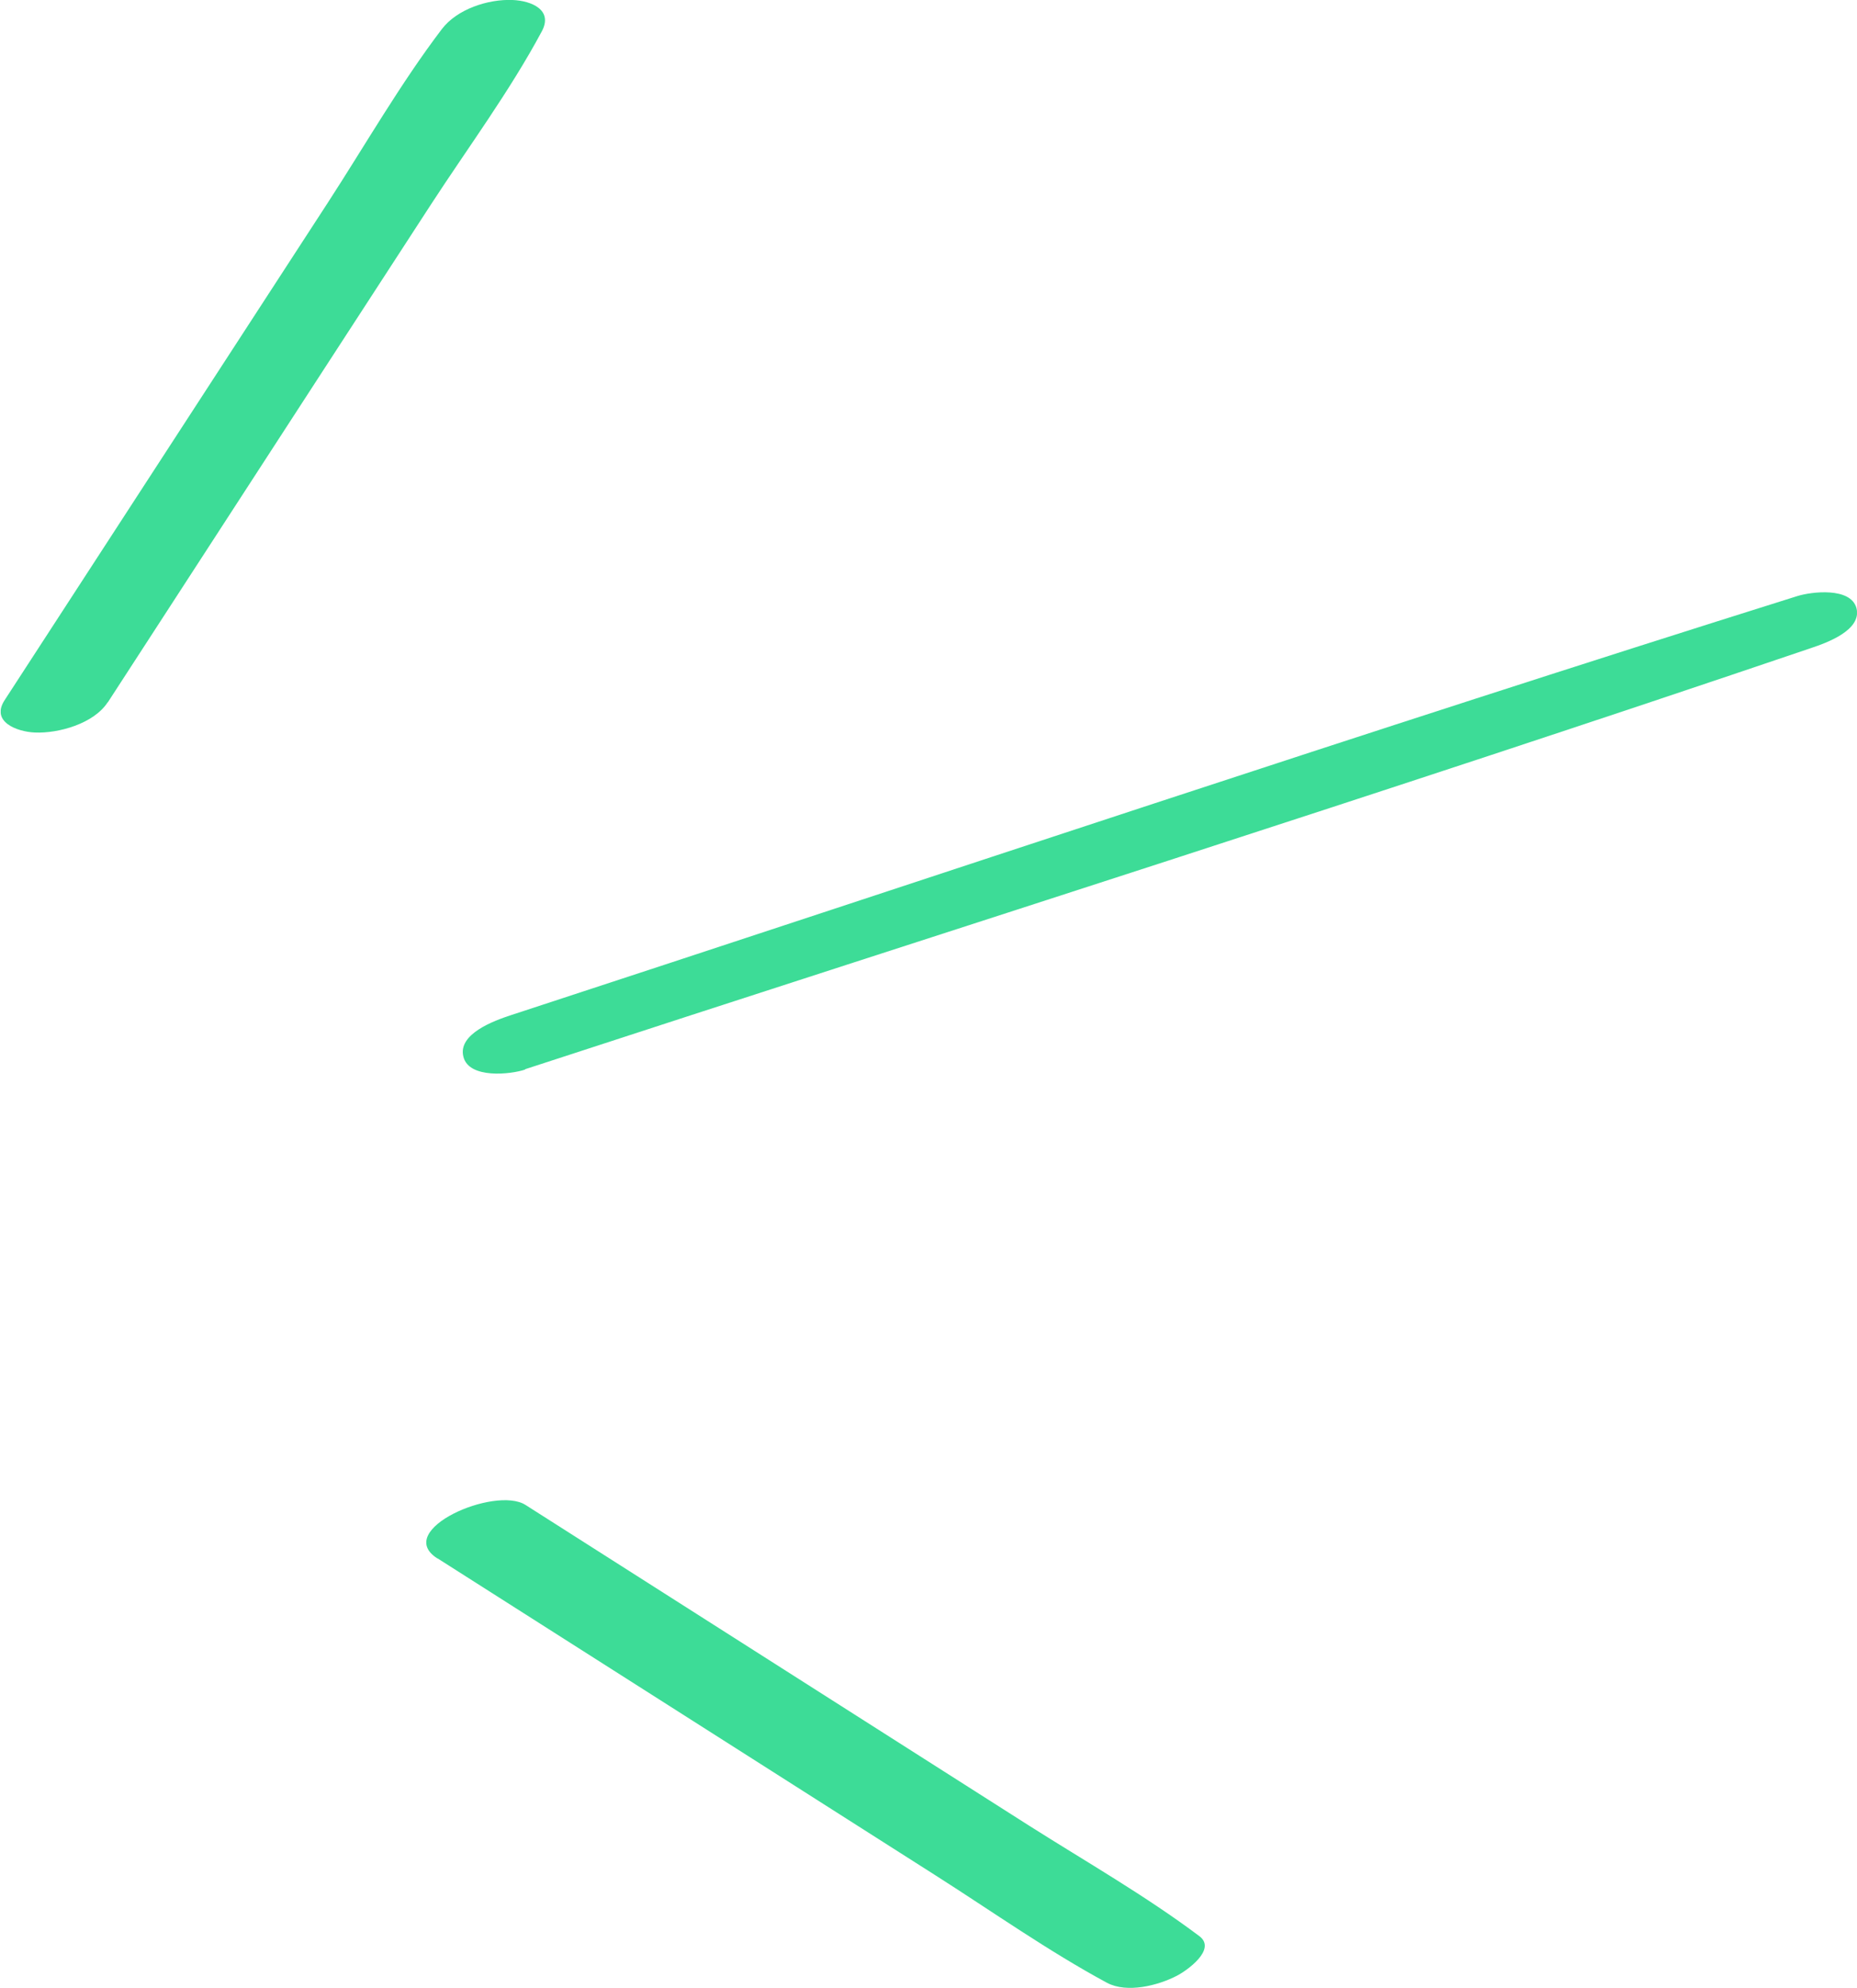 <svg width="71" height="76" viewBox="0 0 71 76" fill="none" xmlns="http://www.w3.org/2000/svg">
<g clip-path="url(#clip0_7631_180663)">
<path d="M4.118 26.856L12.44 14.031L16.47 7.828C17.89 5.645 19.481 3.5 20.711 1.207C21.161 0.379 20.321 0.03 19.601 0C18.661 -0.04 17.47 0.349 16.89 1.117C15.3 3.211 13.97 5.535 12.54 7.739L8.509 13.942L0.177 26.766C-0.363 27.594 0.648 27.973 1.328 28.003C2.238 28.043 3.588 27.664 4.118 26.846V26.856Z" fill="#3DDC97"/>
<path d="M20.07 40.877C36.463 35.522 52.916 30.316 69.249 24.772C69.819 24.582 71.199 24.093 70.979 23.246C70.759 22.438 69.259 22.618 68.719 22.787C52.266 27.953 35.913 33.448 19.52 38.813C18.92 39.012 17.48 39.521 17.72 40.408C17.94 41.246 19.52 41.077 20.081 40.887L20.07 40.877Z" fill="#3DDC97"/>
<path d="M16.73 59.575L29.502 67.703L35.783 71.702C37.944 73.078 40.074 74.584 42.325 75.8C43.095 76.209 44.285 75.9 44.995 75.531C45.365 75.342 46.535 74.524 45.855 74.015C43.795 72.47 41.525 71.173 39.354 69.797L33.073 65.798L20.091 57.531C18.931 56.793 15.02 58.488 16.72 59.575H16.73Z" fill="#3DDC97"/>
</g>
<defs>
<clipPath id="clip0_7631_180663">
<rect width="70.972" height="76" fill="white" transform="translate(0.027)"/>
</clipPath>
</defs>
</svg>

